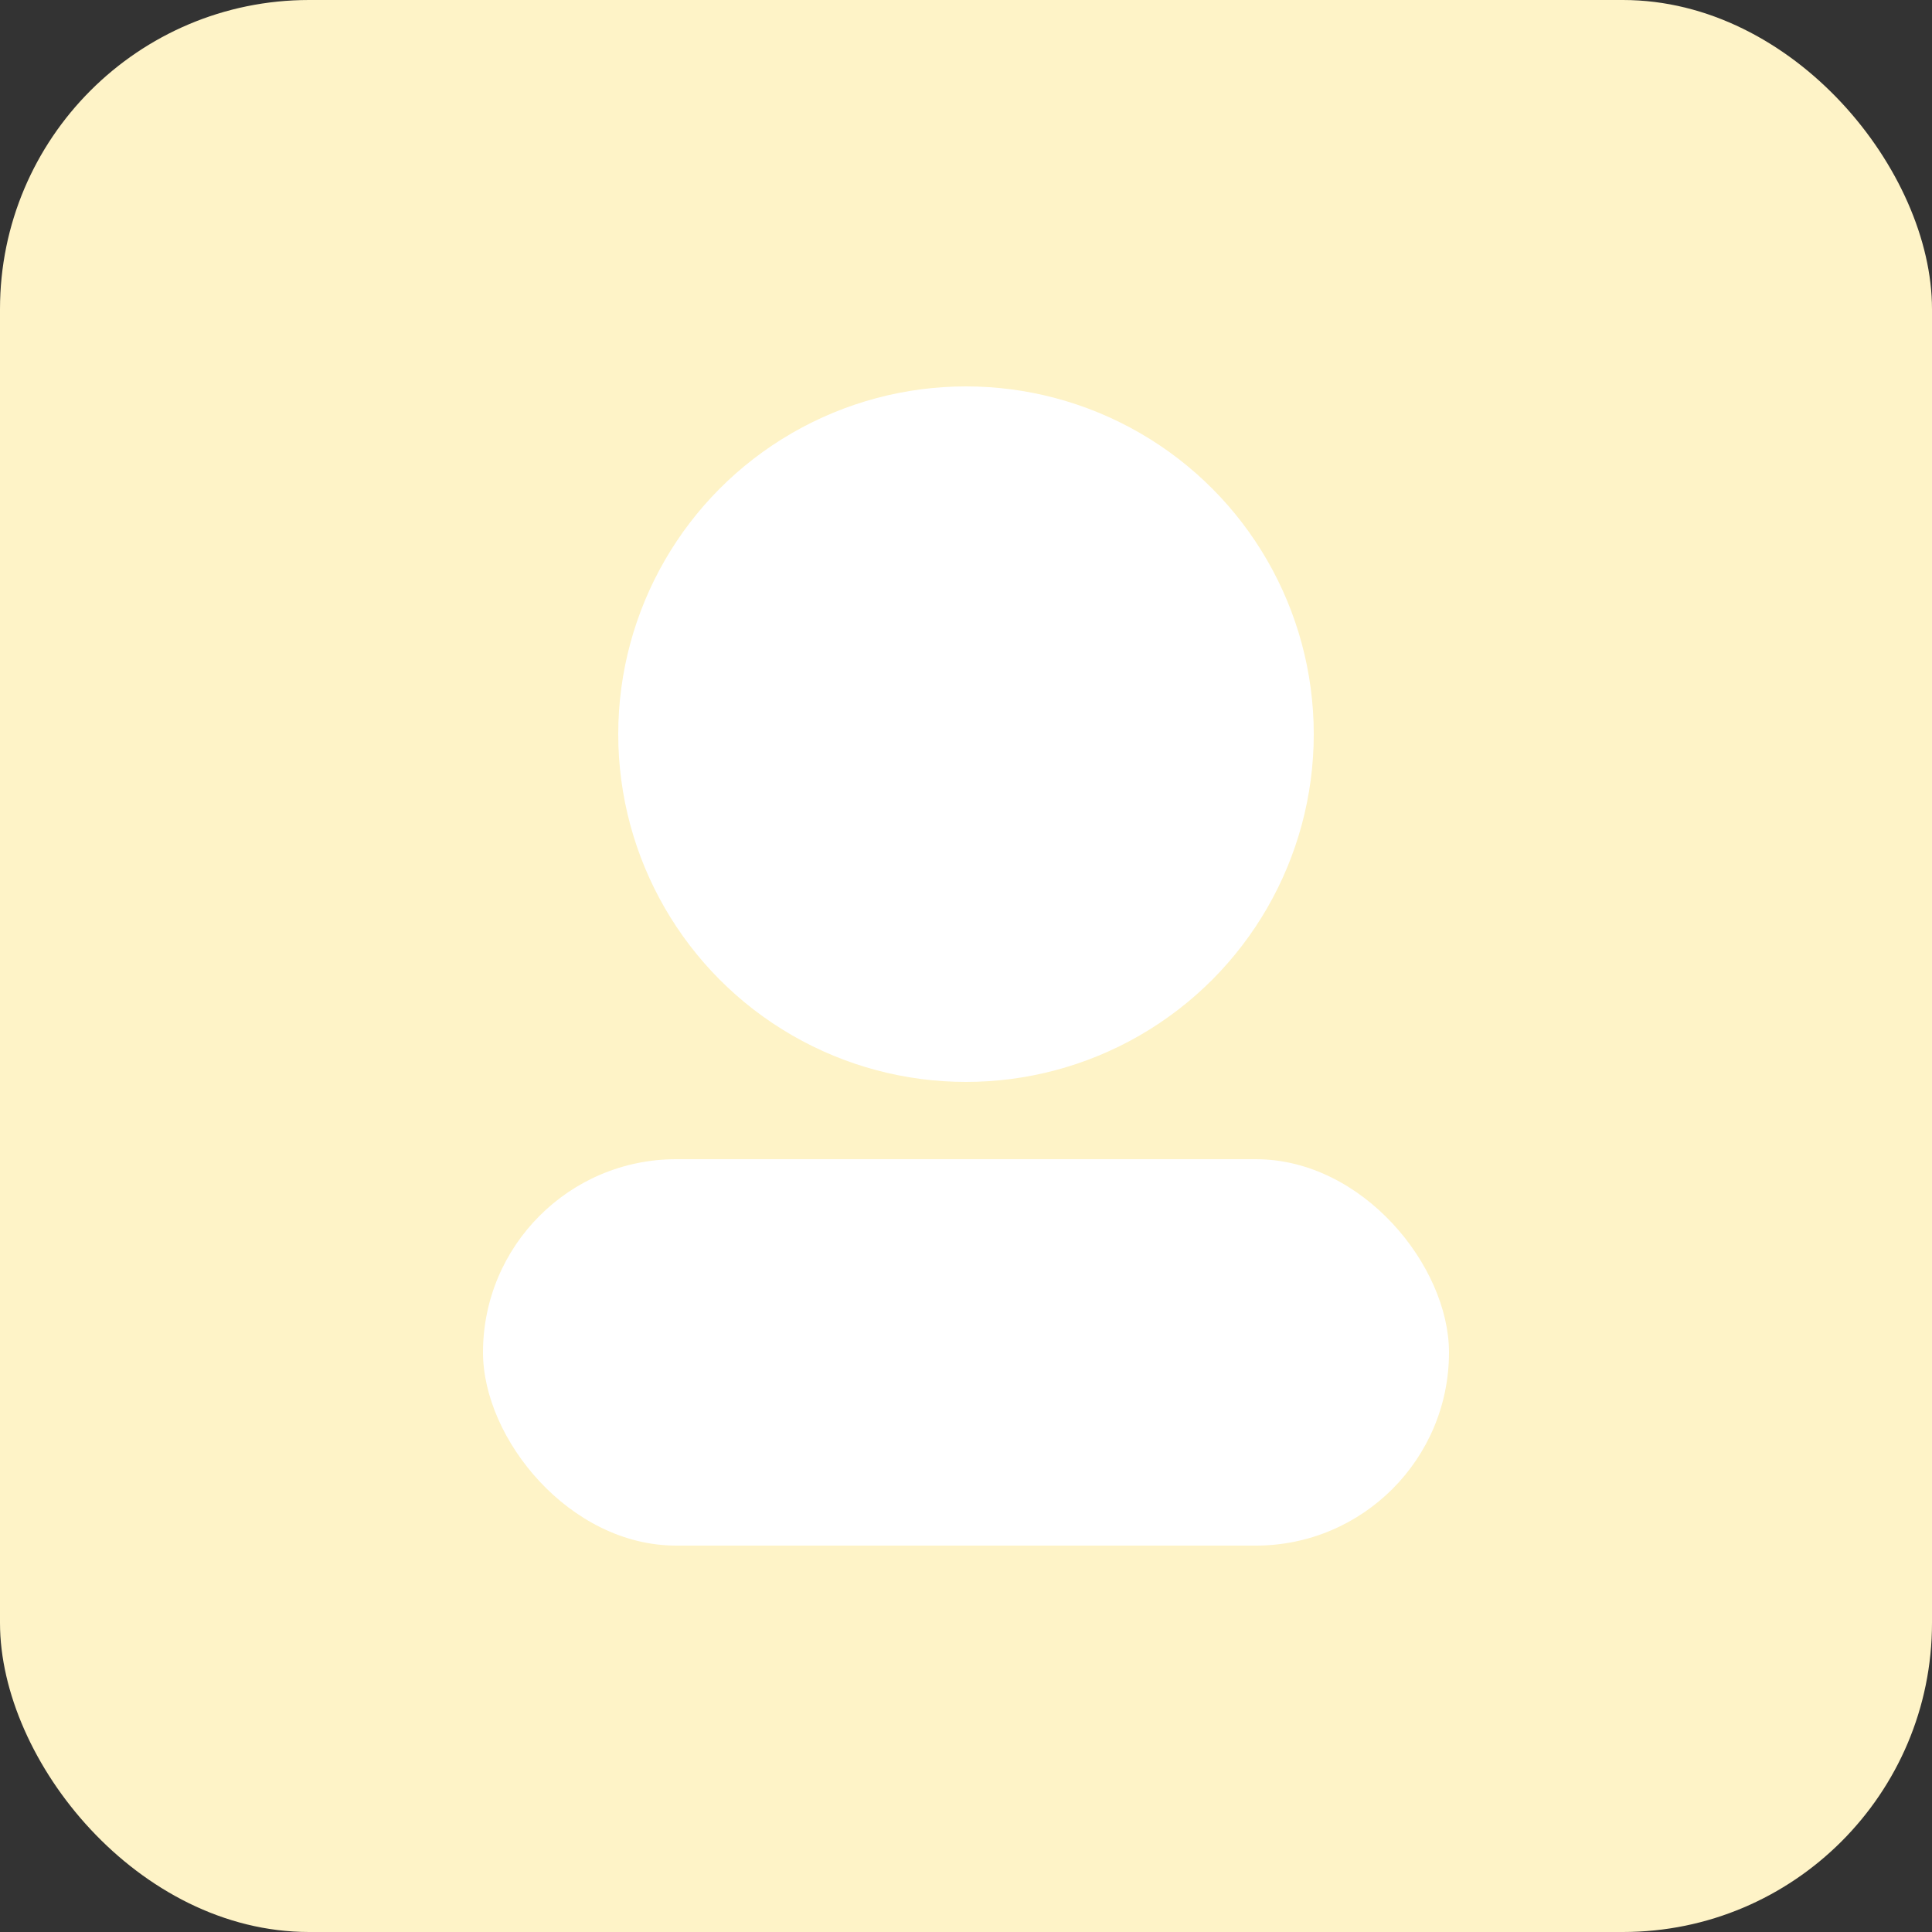 <svg xmlns='http://www.w3.org/2000/svg' viewBox='0 0 100 100'><rect x="0" y="0" width="100" height="100" fill="#333333" stroke="none"/><rect width='100' height='100' rx='16' fill='#fef3c7'/><circle cx='50' cy='38' r='18' fill='#fff'/><rect x='25' y='60' width='50' height='20' rx='10' fill='#fff'/></svg>